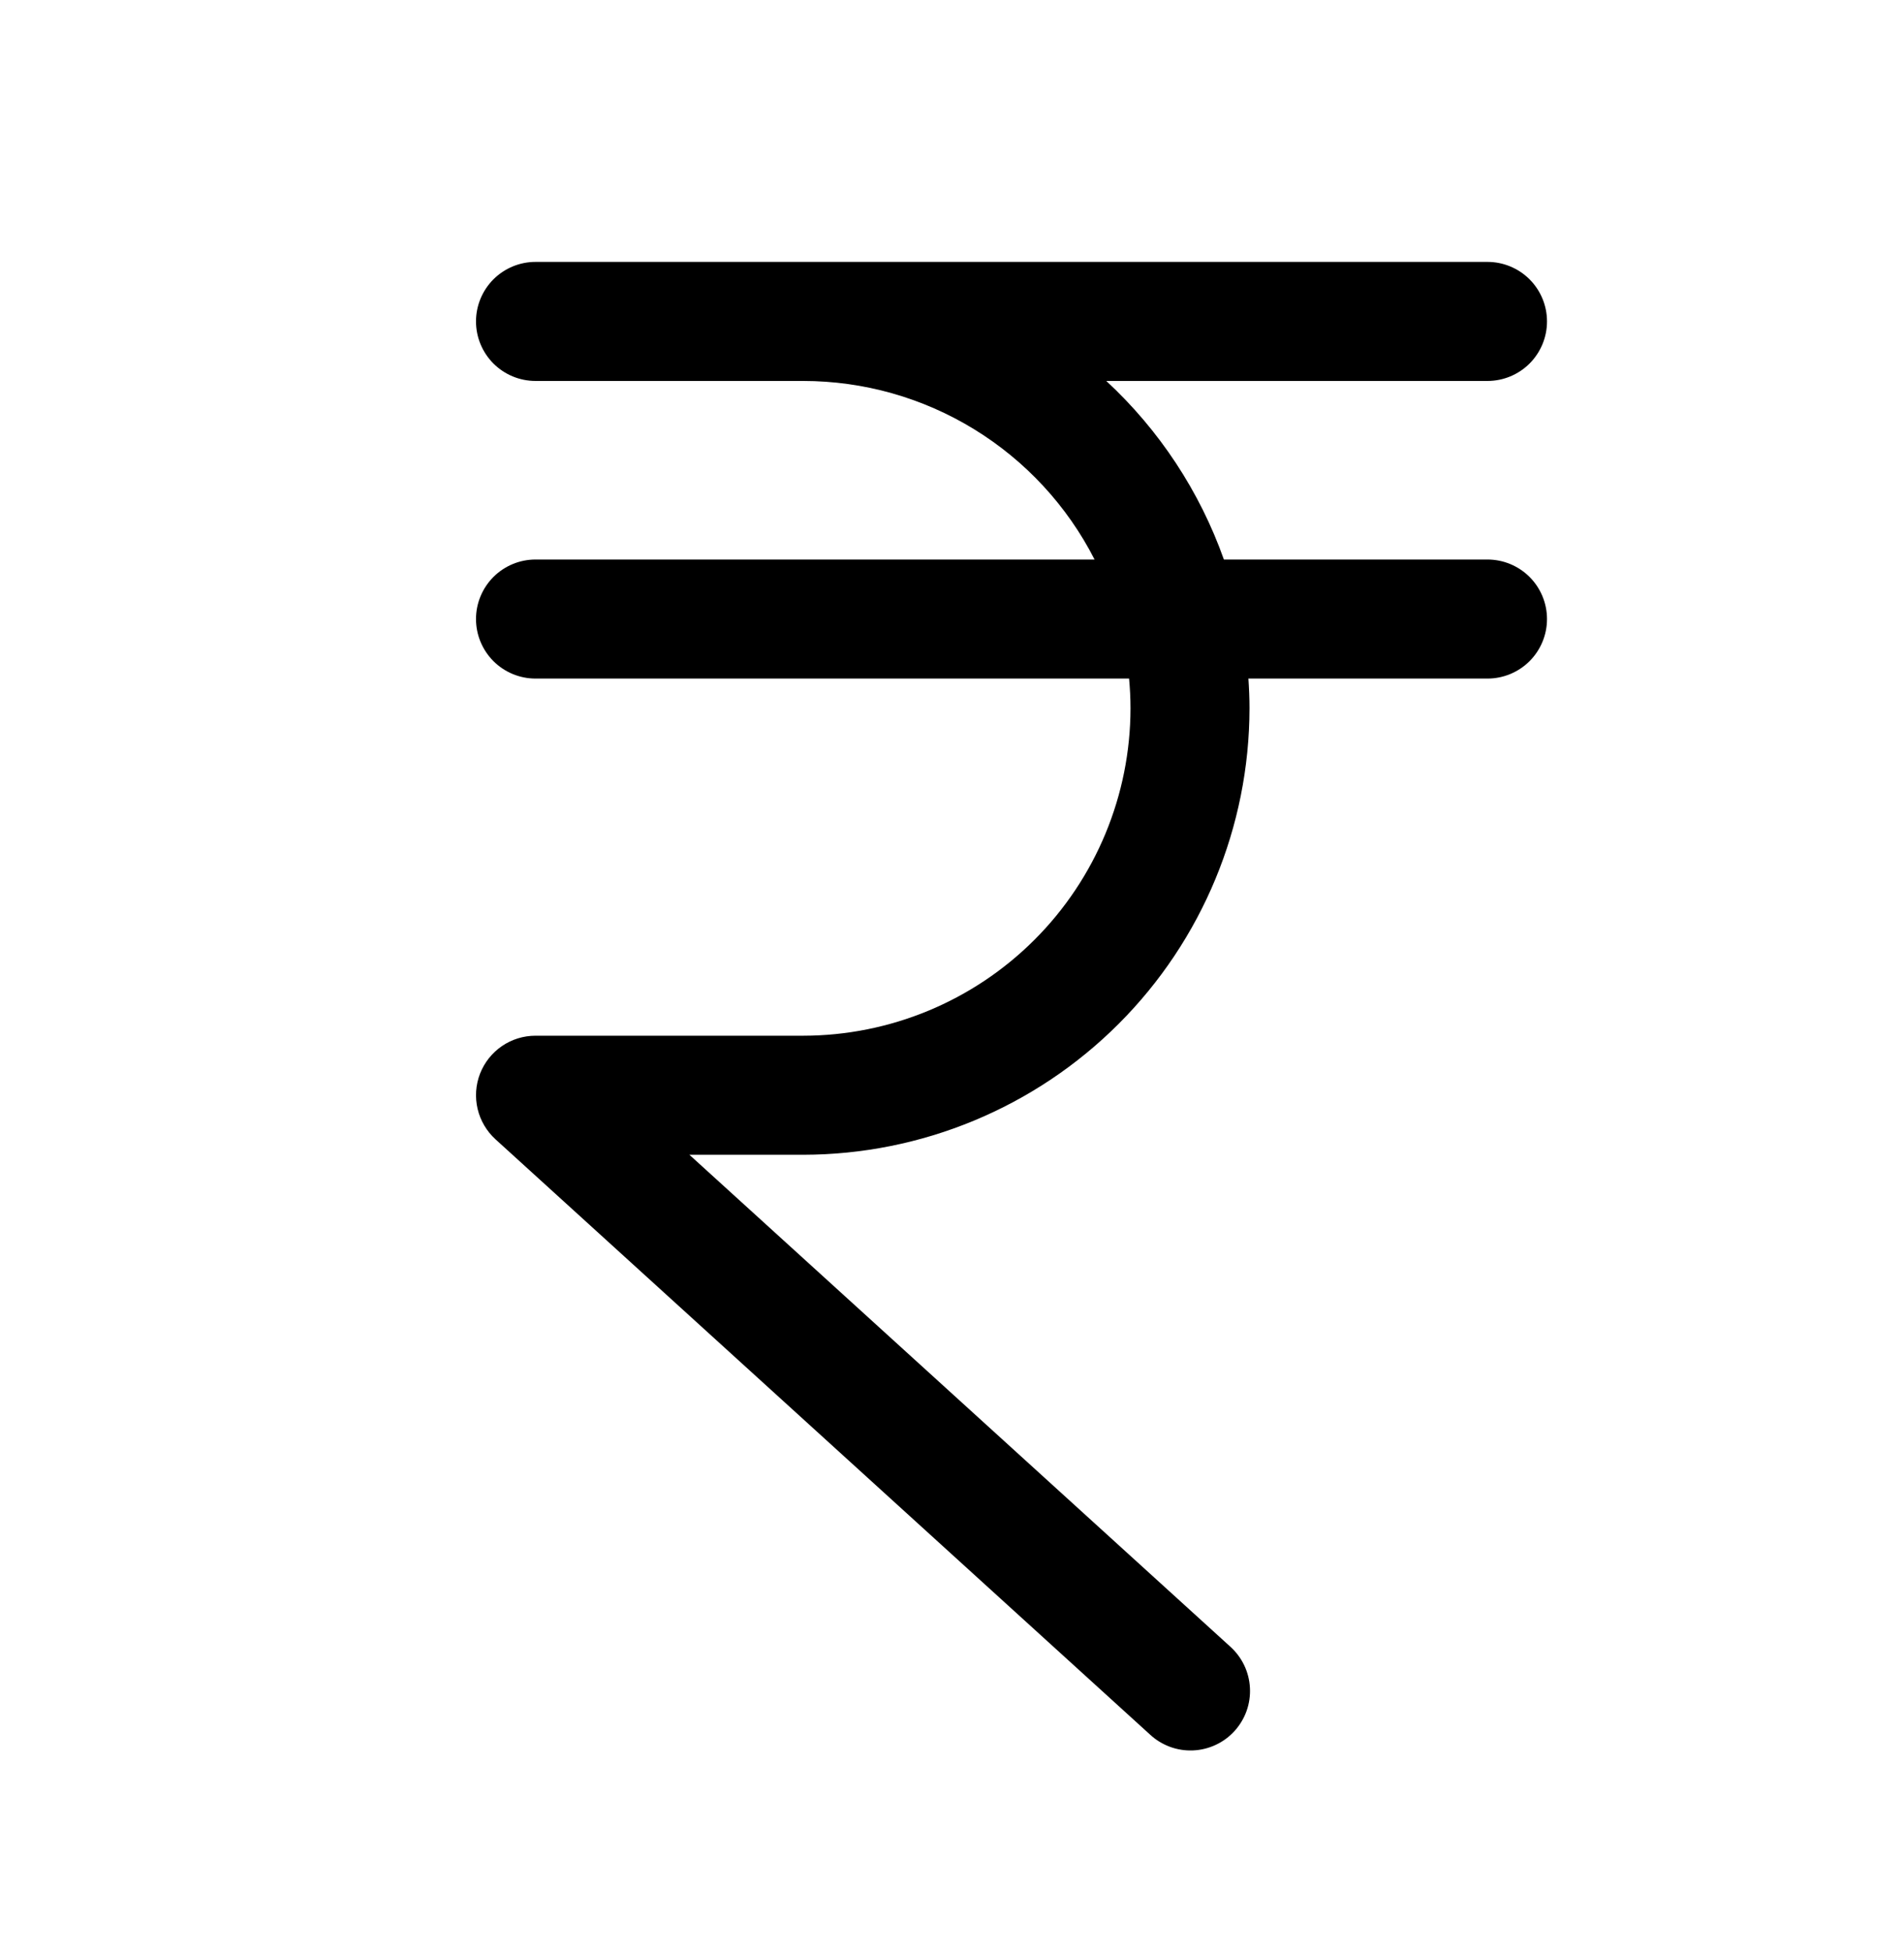 <svg width="40" height="41" viewBox="0 0 40 41" fill="none" xmlns="http://www.w3.org/2000/svg">
<path d="M32.5 13C32.5 13.332 32.368 13.649 32.134 13.884C31.899 14.118 31.581 14.25 31.25 14.25H26.227C26.241 14.456 26.25 14.664 26.25 14.875C26.247 17.36 25.259 19.743 23.501 21.501C21.743 23.259 19.36 24.247 16.875 24.25H14.483L25.841 34.575C25.964 34.685 26.065 34.818 26.137 34.967C26.209 35.116 26.25 35.278 26.259 35.443C26.268 35.608 26.244 35.773 26.189 35.929C26.133 36.085 26.047 36.228 25.936 36.351C25.825 36.473 25.691 36.572 25.541 36.642C25.391 36.712 25.229 36.752 25.063 36.759C24.898 36.766 24.733 36.74 24.578 36.683C24.423 36.625 24.28 36.538 24.159 36.425L10.409 23.925C10.223 23.755 10.092 23.533 10.034 23.288C9.976 23.042 9.993 22.785 10.084 22.549C10.175 22.314 10.335 22.112 10.543 21.969C10.751 21.826 10.998 21.75 11.25 21.75H16.875C18.698 21.748 20.445 21.023 21.734 19.734C23.023 18.445 23.748 16.698 23.75 14.875C23.75 14.664 23.739 14.456 23.72 14.25H11.25C10.918 14.25 10.601 14.118 10.366 13.884C10.132 13.649 10 13.332 10 13C10 12.668 10.132 12.351 10.366 12.116C10.601 11.882 10.918 11.75 11.25 11.75H22.995C22.42 10.622 21.543 9.675 20.463 9.013C19.383 8.351 18.142 8.001 16.875 8H11.25C10.918 8 10.601 7.868 10.366 7.634C10.132 7.399 10 7.082 10 6.75C10 6.418 10.132 6.101 10.366 5.866C10.601 5.632 10.918 5.5 11.25 5.5H31.25C31.581 5.5 31.899 5.632 32.134 5.866C32.368 6.101 32.5 6.418 32.5 6.75C32.5 7.082 32.368 7.399 32.134 7.634C31.899 7.868 31.581 8 31.25 8H23.241C24.356 9.032 25.204 10.319 25.712 11.75H31.25C31.581 11.75 31.899 11.882 32.134 12.116C32.368 12.351 32.5 12.668 32.5 13Z" fill="black"/>
</svg>
